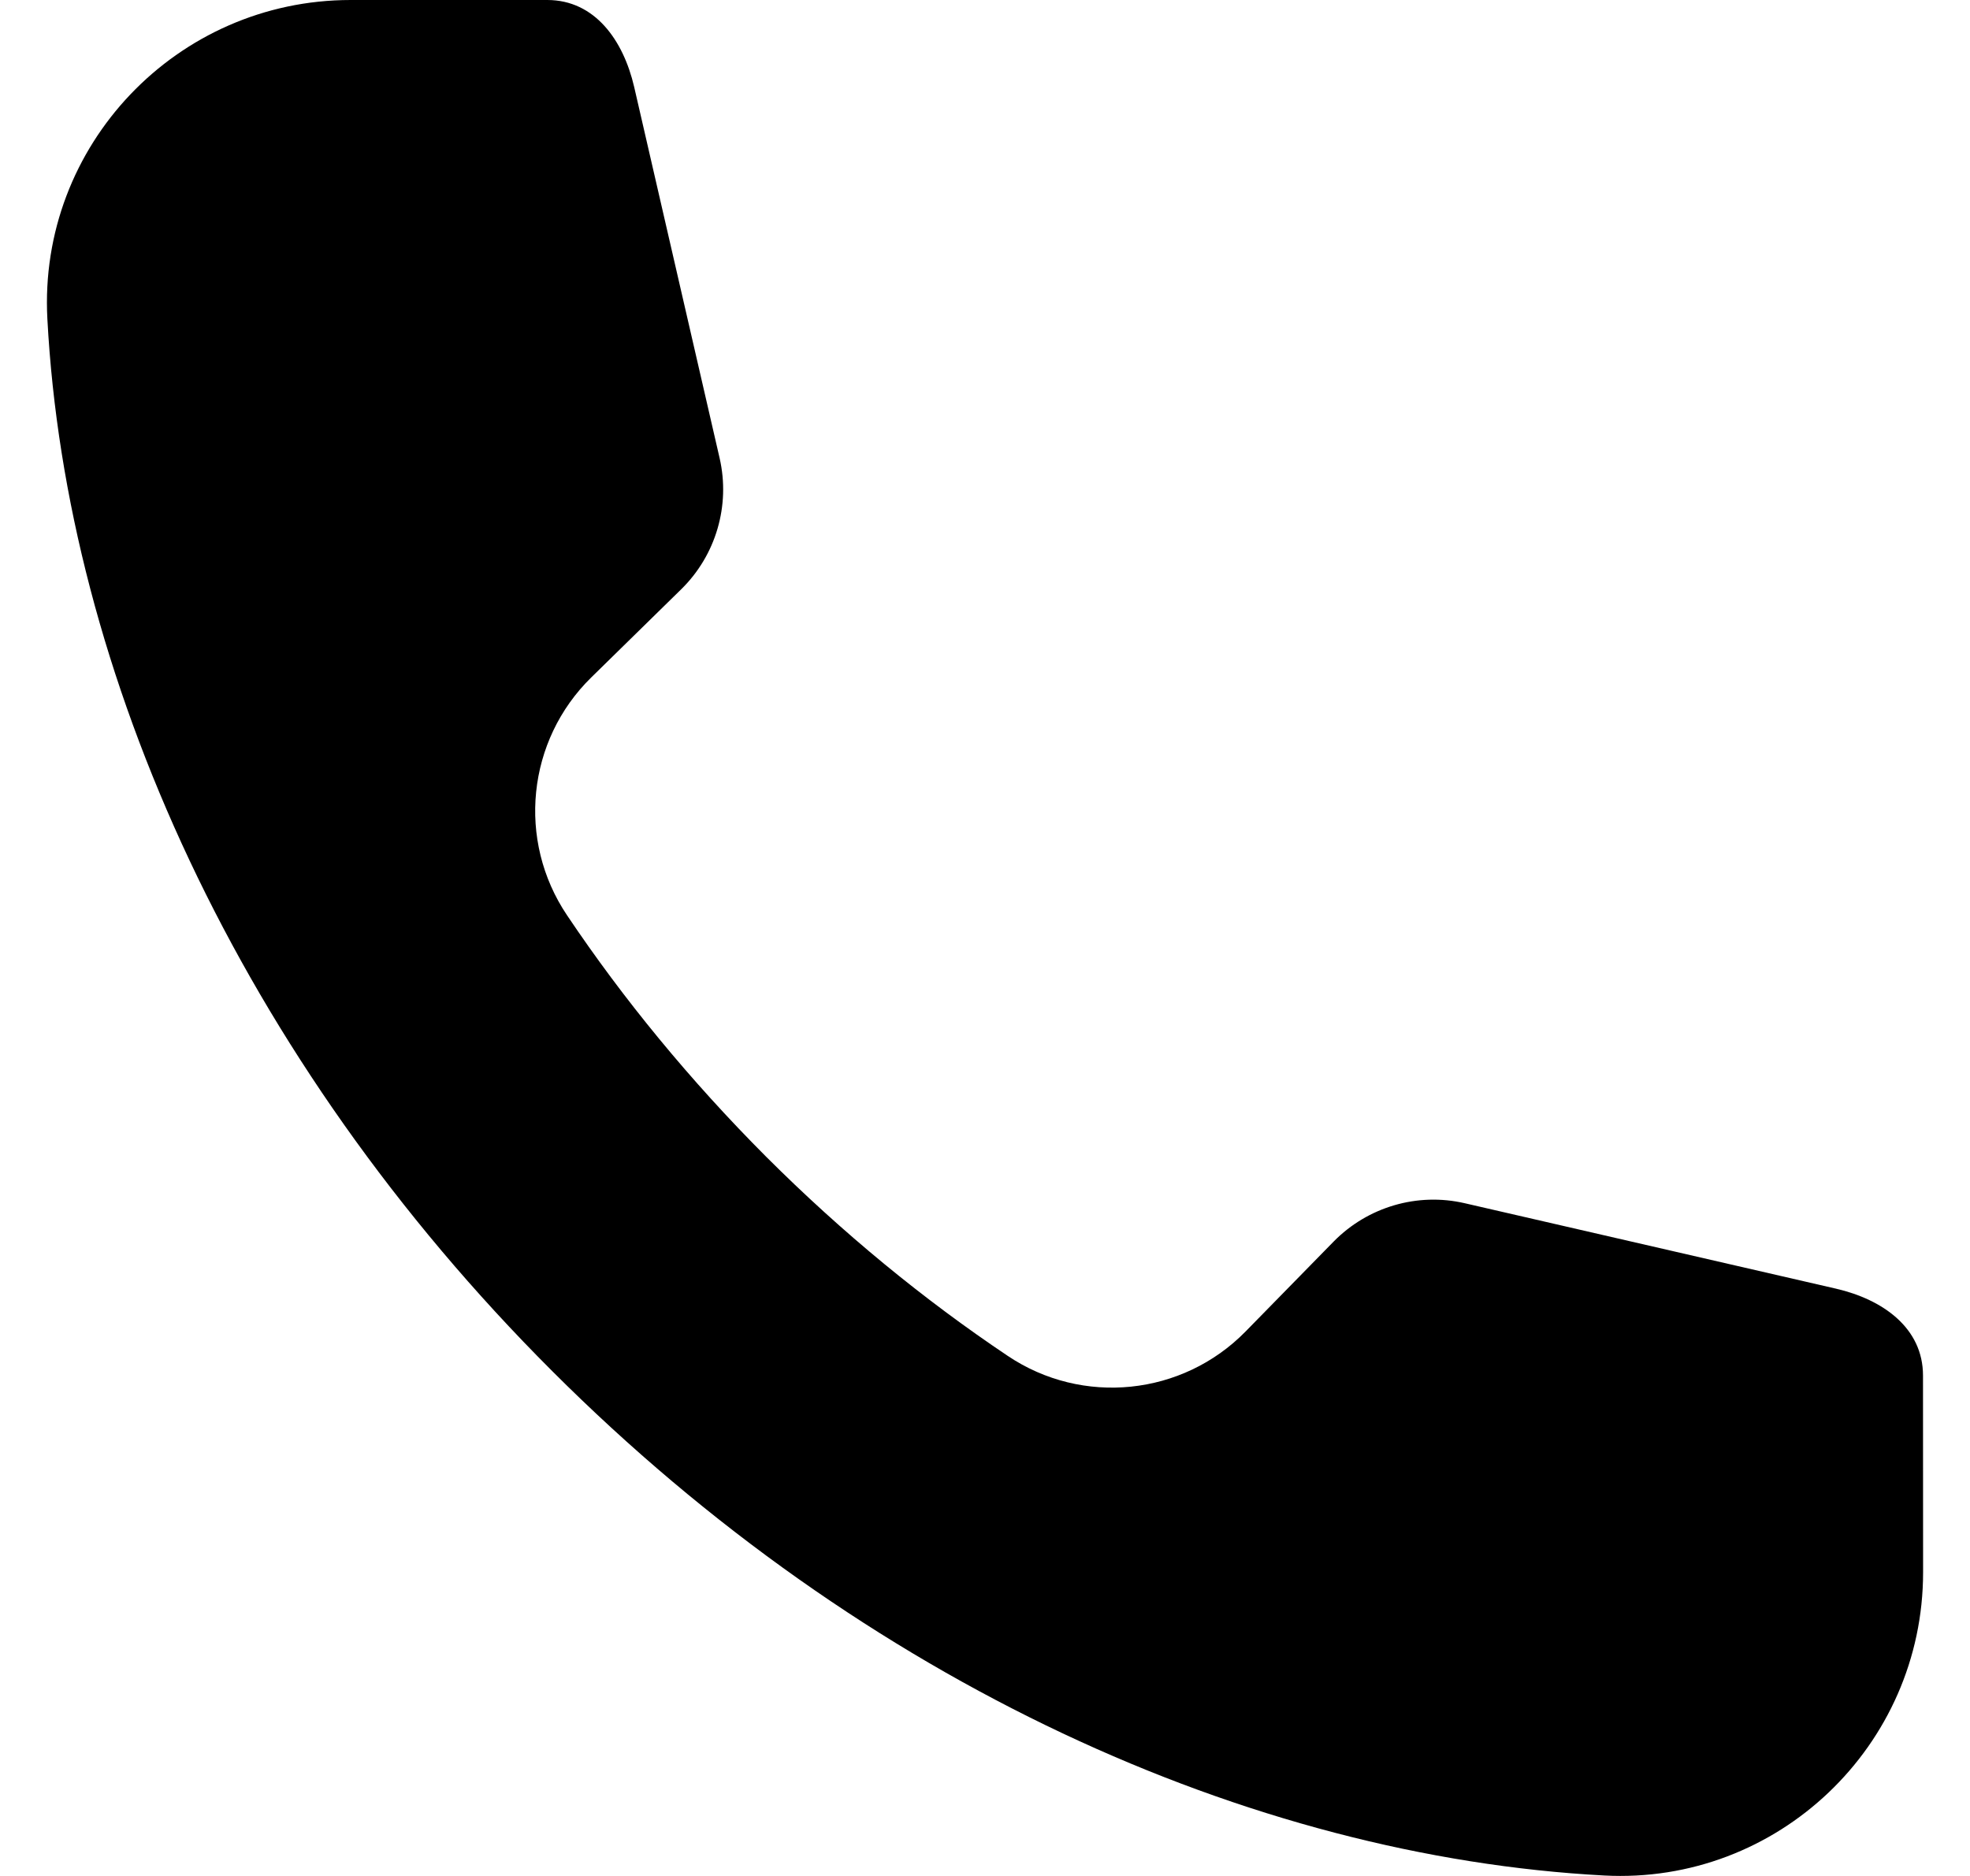 <svg width="21" height="20" viewBox="0 0 21 20" fill="none" xmlns="http://www.w3.org/2000/svg">
<path fill-rule="evenodd" clip-rule="evenodd" d="M20.5 16.761C20.501 18.613 18.949 20.094 17.099 19.995C13.33 19.794 9.217 17.948 5.886 14.617C2.552 11.286 0.706 7.171 0.505 3.4C0.406 1.551 1.886 0 3.738 0H5.834C6.342 0 6.645 0.431 6.76 0.926L7.671 4.884C7.787 5.389 7.632 5.919 7.262 6.282L6.303 7.222C5.617 7.894 5.508 8.96 6.044 9.757C6.643 10.65 7.353 11.516 8.167 12.332C8.982 13.146 9.848 13.856 10.742 14.455C11.539 14.991 12.605 14.881 13.277 14.196L14.217 13.236C14.581 12.866 15.11 12.711 15.615 12.828L19.573 13.739C20.069 13.854 20.499 14.156 20.499 14.665L20.5 16.761Z" fill="black"/>
</svg>
